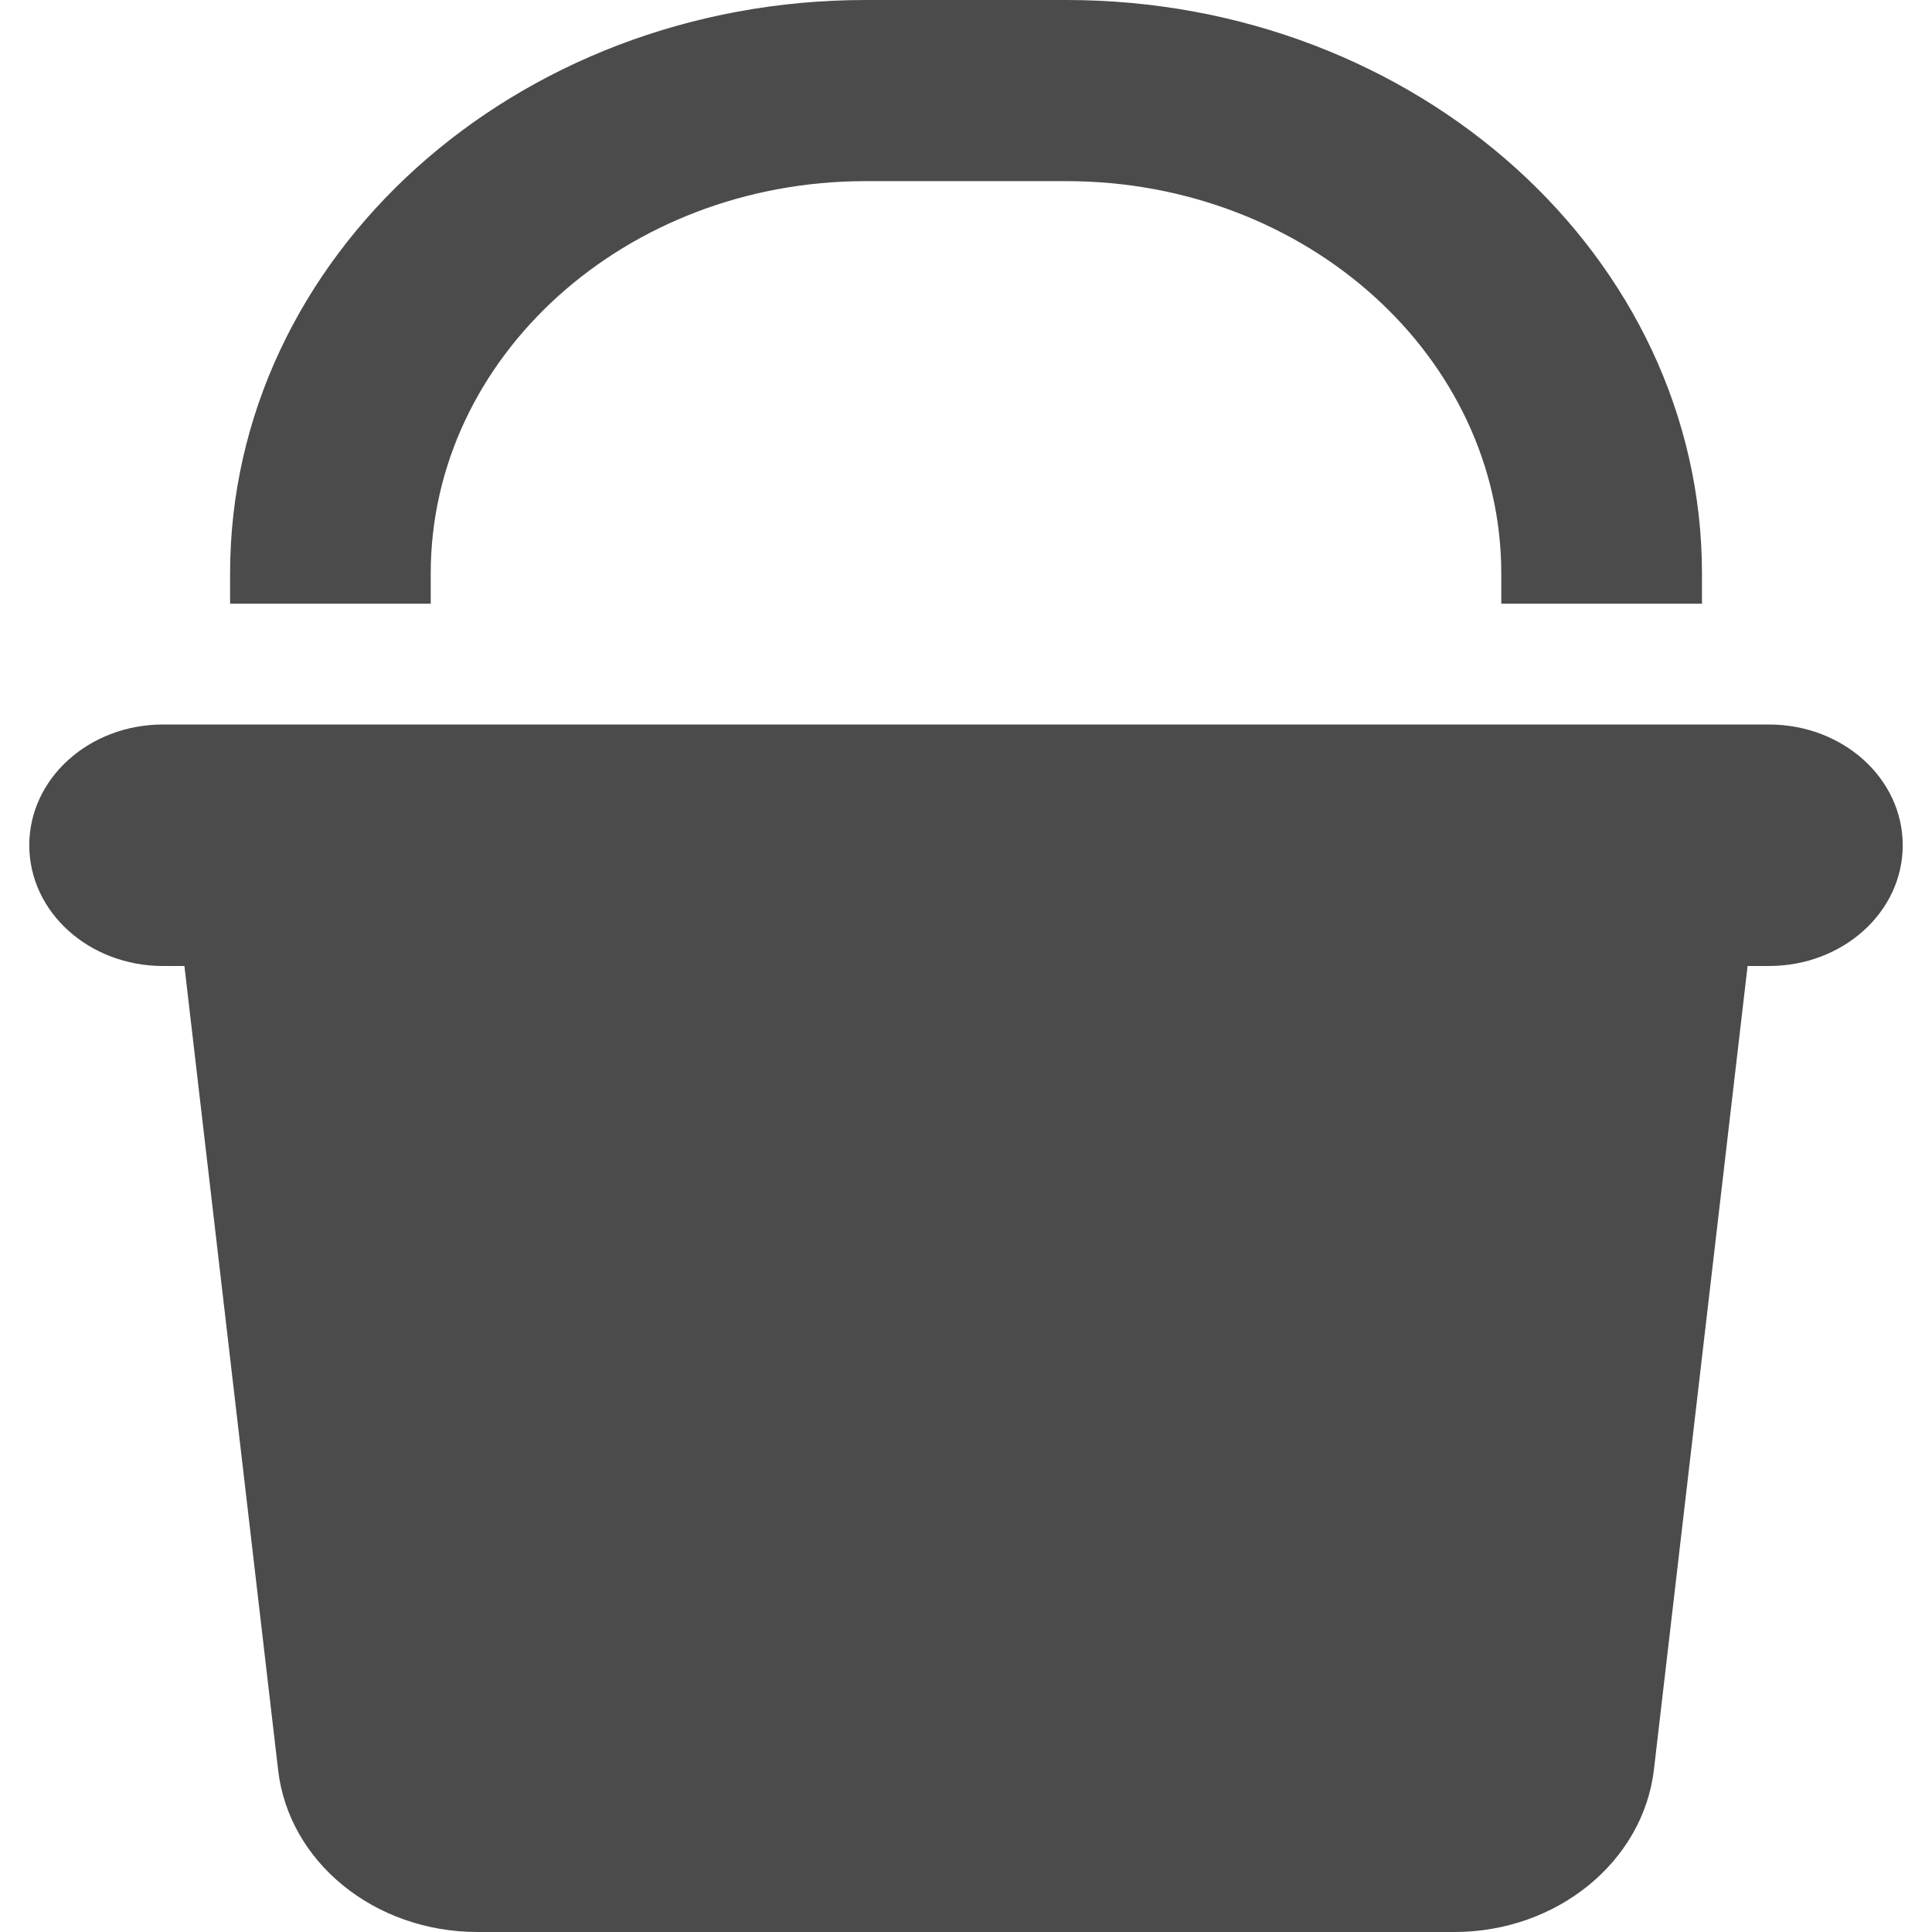 <svg width="33" height="33" fill="none" xmlns="http://www.w3.org/2000/svg"><path d="M7.357 9.797v.515H3.93v-.515C3.929 4.389 8.793 0 14.786 0h3.428c5.993 0 10.857 4.39 10.857 9.797v.515h-3.428v-.515c0-3.7-3.329-6.703-7.429-6.703h-3.428c-4.1 0-7.429 3.003-7.429 6.703ZM.5 14.437c0-1.14 1.021-2.062 2.286-2.062h27.428c1.265 0 2.286.922 2.286 2.063 0 1.14-1.021 2.062-2.286 2.062h-.364l-1.6 13.729C28.064 31.8 26.593 33 24.843 33H8.157C6.4 33 4.93 31.808 4.75 30.229L3.15 16.5h-.364C1.52 16.5.5 15.578.5 14.437Z" fill="#4B4B4B"/></svg>